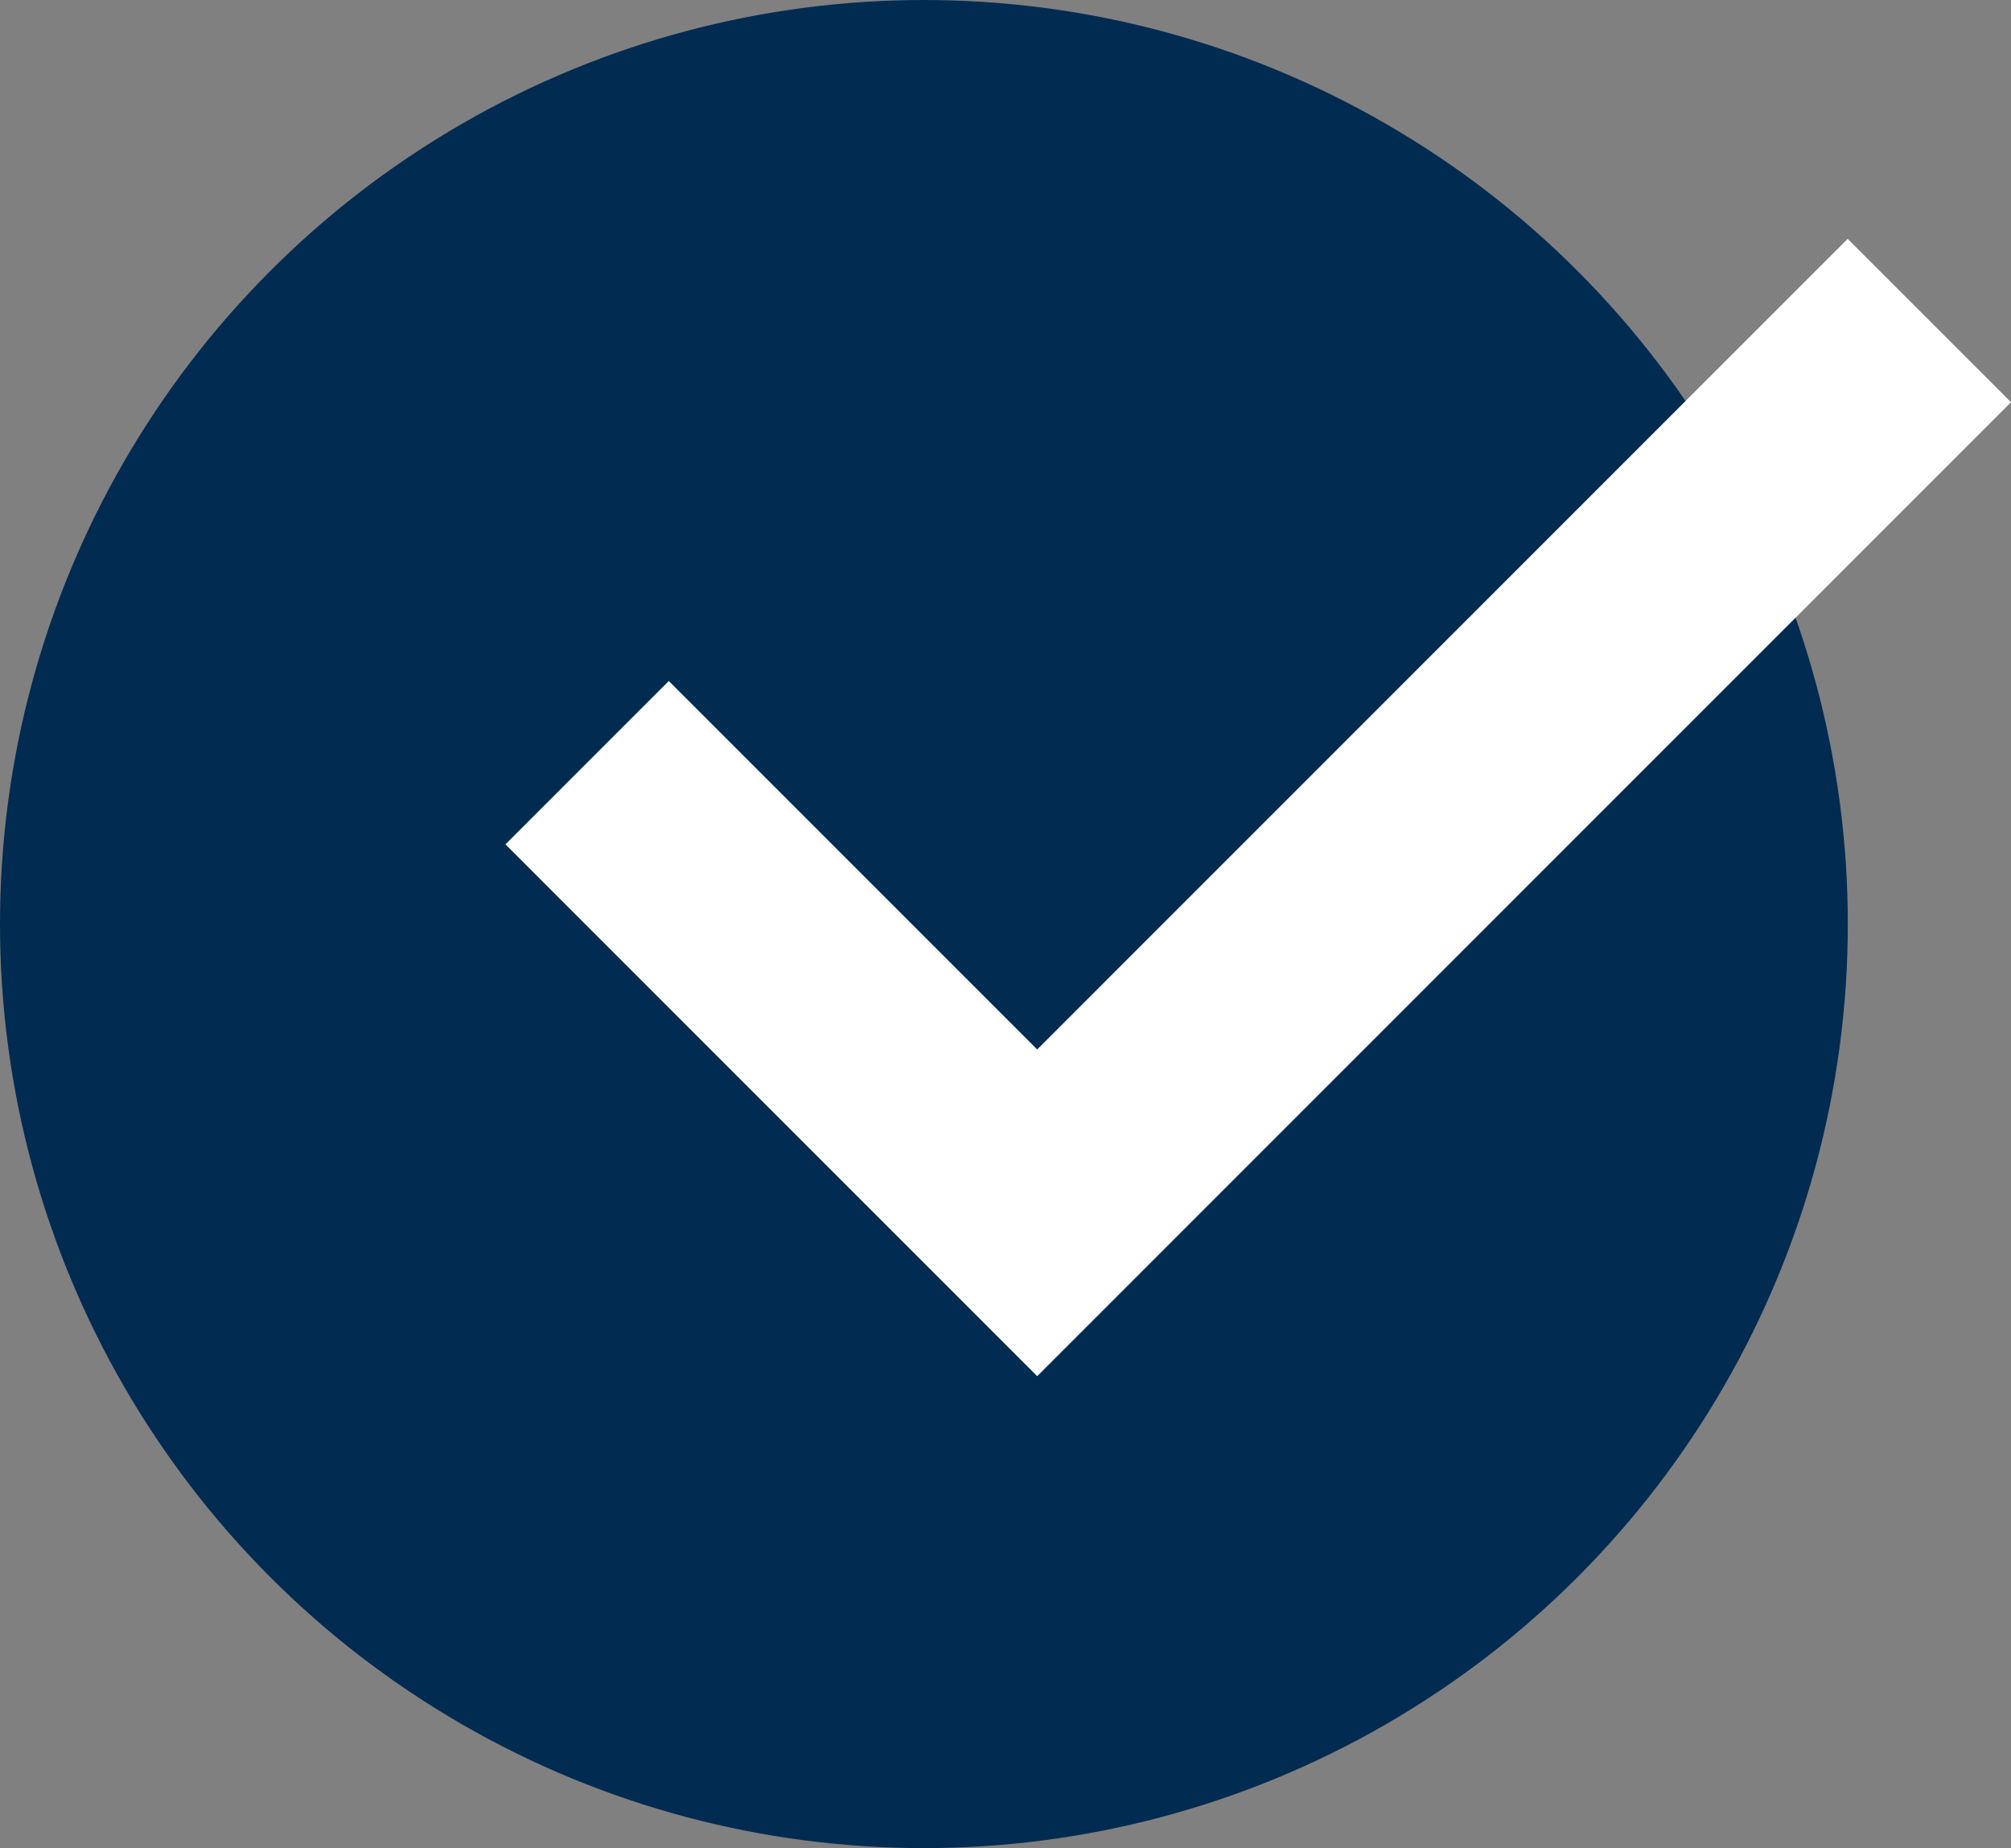 <svg data-name="Componente 33 – 92" xmlns="http://www.w3.org/2000/svg" width="17.413" height="16" viewBox="0 0 17.413 16">
    <rect x="0" y="0" width="17.413" height="16" fill="#808080" stroke="none"/>
    <circle data-name="Elipse 167" cx="8" cy="8" r="8" style="fill:#022b52"/>
    <path data-name="Icon feather-check" d="M16.208 9 9.19 16.018 6 12.828" transform="translate(-.209 -5.518)" style="fill:none;stroke:#fff;stroke-linecap:square;stroke-width:2px"/>
</svg>
